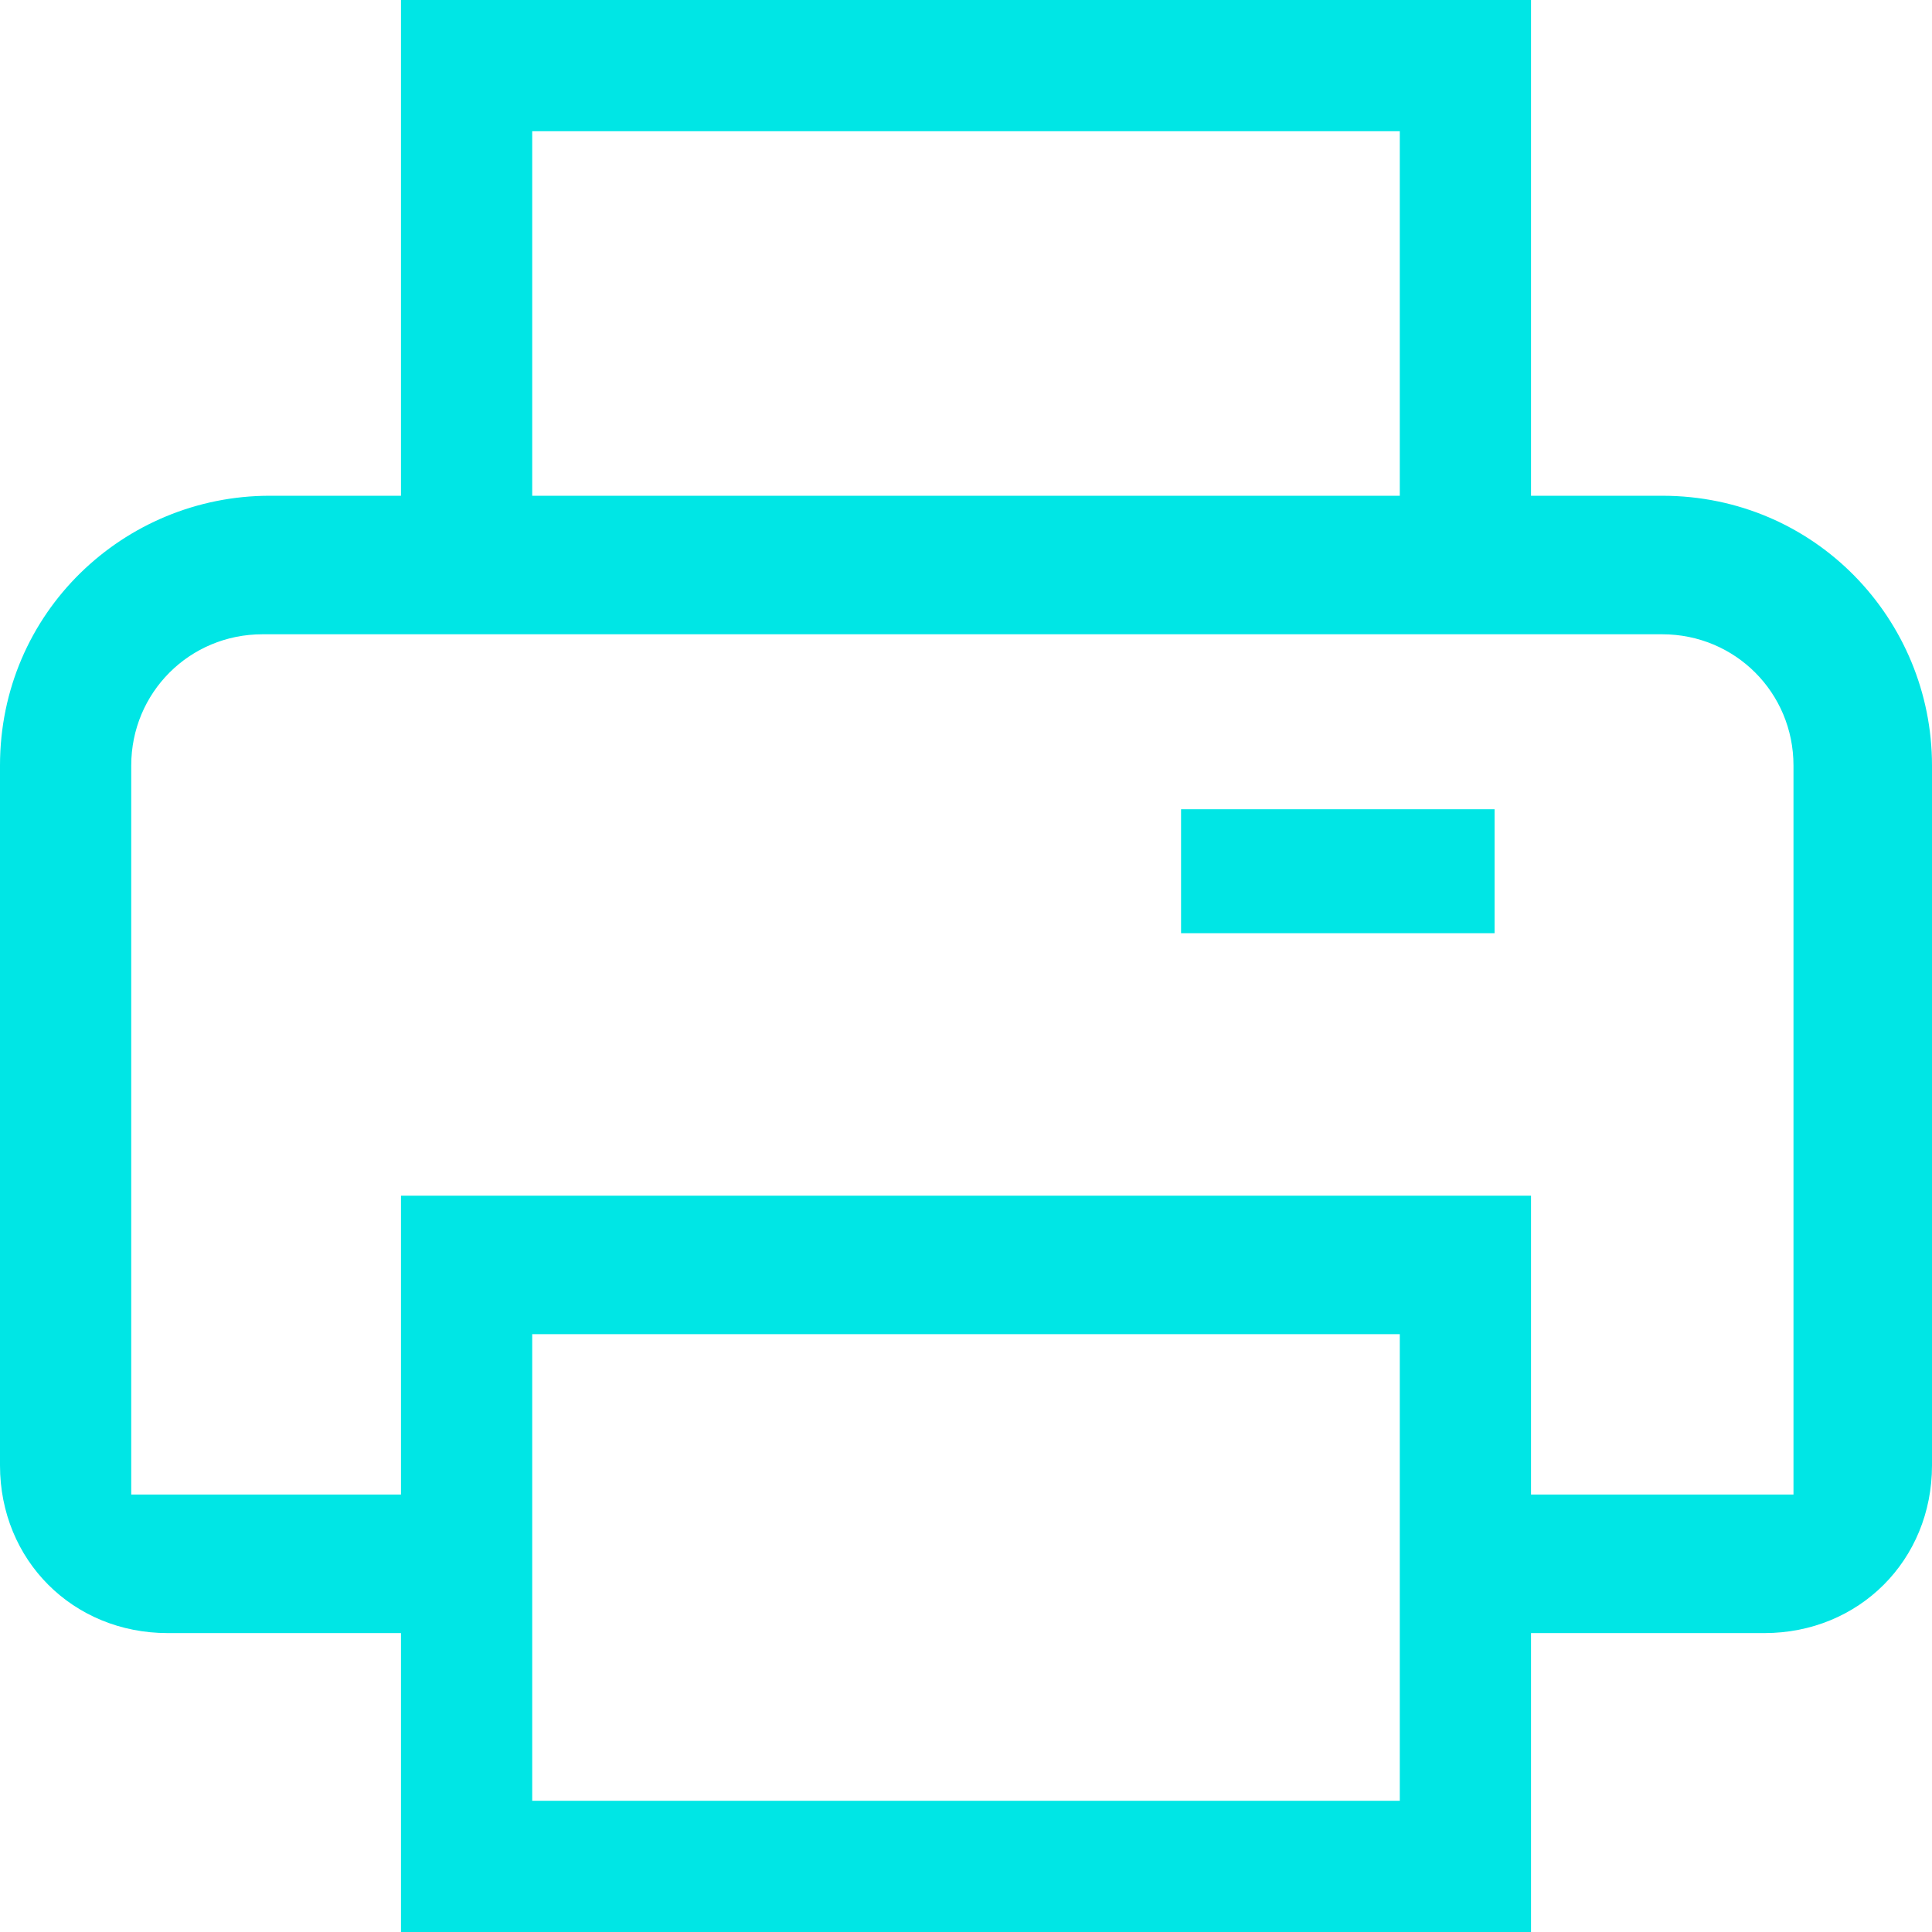 <?xml version="1.0" encoding="UTF-8"?> <svg xmlns="http://www.w3.org/2000/svg" xmlns:xlink="http://www.w3.org/1999/xlink" version="1.1" id="icon_ecommerce_bar-chart" x="0px" y="0px" viewBox="0 0 26.5 26.5" style="enable-background:new 0 0 26.5 26.5;" xml:space="preserve"> <style type="text/css"> .st0{fill:#00E6E5;} </style> <path class="st0" d="M26.5,20.1v-9.6c0-2-1.6-3.7-3.7-3.7H21V0H5.5v6.8H3.7c-2,0-3.7,1.6-3.7,3.7v9.6c0,1.3,1,2.3,2.3,2.3h3.2v4.1 H21v-4.1h3.2C25.5,22.4,26.5,21.4,26.5,20.1z M7.3,1.8h11.9v5H7.3V1.8z M19.2,24.7H7.3v-6.4h11.9V24.7z M5.5,16.4v4.1H1.8v-10 c0-1,0.8-1.8,1.8-1.8h19.2c1,0,1.8,0.8,1.8,1.8v10H21v-4.1H5.5z"></path> <rect x="16.2" y="11.1" class="st0" width="4.3" height="1.7"></rect> </svg> 